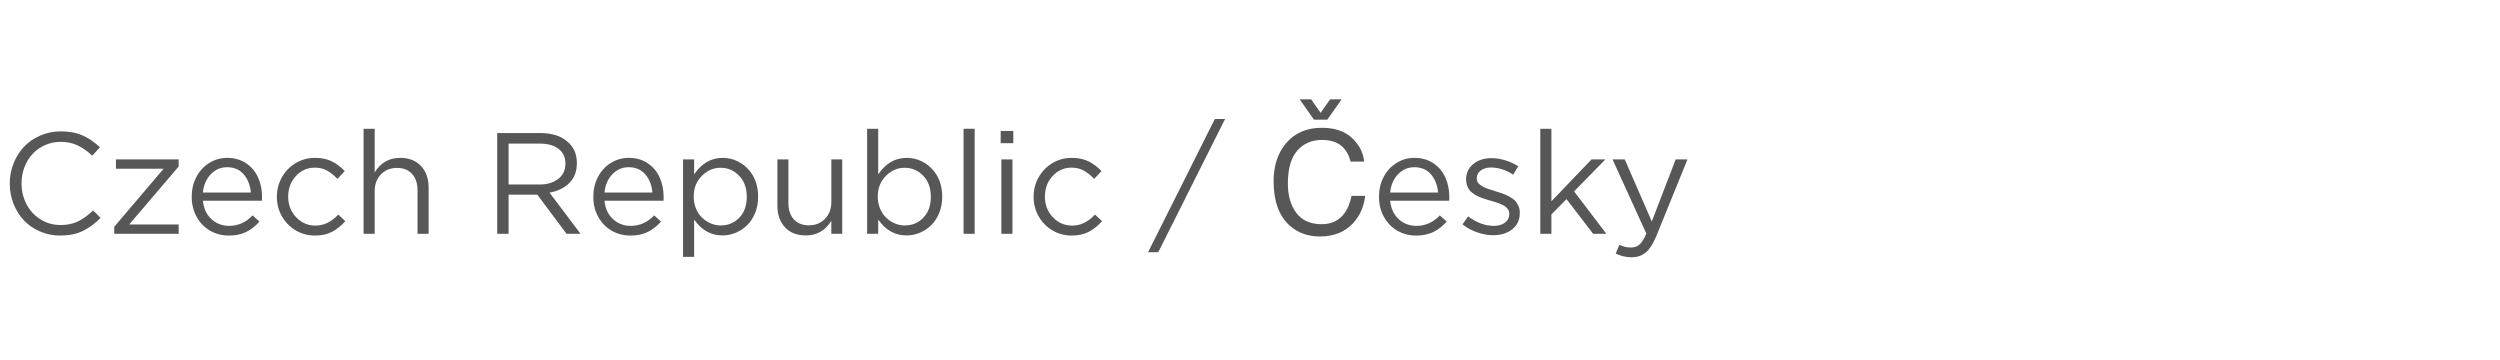 <?xml version="1.0" encoding="UTF-8"?>
<svg width="278px" height="40px" viewBox="0 0 278 40" version="1.1" xmlns="http://www.w3.org/2000/svg" xmlns:xlink="http://www.w3.org/1999/xlink">
    <title>5</title>
    <g id="十年延保专题页-选择地区" stroke="none" stroke-width="1" fill="none" fill-rule="evenodd">
        <g id="画板" transform="translate(-555, -1055)">
            <g id="5" transform="translate(555, 1055)">
                <rect id="矩形备份-9" fill="#F7AF34" opacity="0" x="0" y="0" width="278" height="40"></rect>
                <g id="Czech-Republic-/-Čes" transform="translate(1.086, 11.047)" fill="#111111" fill-opacity="0.7" fill-rule="nonzero">
                    <path d="M0,9.383 L0,9.352 C0,8.565 0.142,7.818 0.426,7.109 C0.71,6.401 1.098,5.786 1.59,5.266 C2.082,4.745 2.682,4.331 3.391,4.023 C4.099,3.716 4.857,3.562 5.664,3.562 C6.612,3.562 7.423,3.712 8.098,4.012 C8.772,4.311 9.417,4.753 10.031,5.336 L9.172,6.266 C8.651,5.771 8.112,5.391 7.555,5.125 C6.997,4.859 6.362,4.727 5.648,4.727 C5.039,4.727 4.466,4.846 3.93,5.086 C3.393,5.326 2.934,5.648 2.551,6.055 C2.168,6.461 1.866,6.948 1.645,7.516 C1.423,8.083 1.312,8.685 1.312,9.32 L1.312,9.352 C1.312,10.206 1.501,10.986 1.879,11.691 C2.257,12.397 2.777,12.954 3.441,13.363 C4.105,13.772 4.841,13.977 5.648,13.977 C6.378,13.977 7.02,13.844 7.574,13.578 C8.129,13.312 8.693,12.906 9.266,12.359 L10.102,13.18 C9.461,13.826 8.793,14.315 8.098,14.648 C7.402,14.982 6.576,15.148 5.617,15.148 C4.826,15.148 4.079,14.999 3.379,14.699 C2.678,14.4 2.082,13.992 1.59,13.477 C1.098,12.961 0.71,12.349 0.426,11.641 C0.142,10.932 0,10.18 0,9.383 Z" id="路径"></path>
                    <polygon id="路径" points="11.617 14.953 11.617 14.172 17.102 7.719 11.805 7.719 11.805 6.68 18.781 6.68 18.781 7.469 13.281 13.914 18.781 13.914 18.781 14.953"></polygon>
                    <path d="M20.234,10.844 L20.234,10.812 C20.234,10.026 20.404,9.305 20.742,8.648 C21.081,7.992 21.553,7.471 22.16,7.086 C22.767,6.701 23.445,6.508 24.195,6.508 C24.987,6.508 25.68,6.706 26.273,7.102 C26.867,7.497 27.312,8.022 27.609,8.676 C27.906,9.329 28.055,10.062 28.055,10.875 C28.055,11.047 28.049,11.18 28.039,11.273 L21.477,11.273 C21.565,12.143 21.883,12.827 22.43,13.324 C22.977,13.822 23.63,14.07 24.391,14.07 C25.391,14.07 26.26,13.682 27,12.906 L27.766,13.594 C27.318,14.099 26.823,14.484 26.281,14.75 C25.74,15.016 25.099,15.148 24.359,15.148 C23.604,15.148 22.914,14.97 22.289,14.613 C21.664,14.257 21.165,13.747 20.793,13.086 C20.421,12.424 20.234,11.677 20.234,10.844 Z M21.477,10.359 L26.805,10.359 C26.737,9.552 26.475,8.882 26.02,8.348 C25.564,7.814 24.945,7.547 24.164,7.547 C23.451,7.547 22.844,7.811 22.344,8.34 C21.844,8.868 21.555,9.542 21.477,10.359 Z" id="形状"></path>
                    <path d="M29.703,10.859 L29.703,10.828 C29.703,10.057 29.887,9.341 30.254,8.68 C30.621,8.018 31.13,7.491 31.781,7.098 C32.432,6.704 33.151,6.508 33.938,6.508 C34.667,6.508 35.293,6.638 35.816,6.898 C36.34,7.159 36.818,7.518 37.25,7.977 L36.438,8.844 C36.057,8.448 35.672,8.141 35.281,7.922 C34.891,7.703 34.438,7.594 33.922,7.594 C33.089,7.594 32.387,7.905 31.816,8.527 C31.246,9.15 30.961,9.906 30.961,10.797 L30.961,10.828 C30.961,11.724 31.254,12.483 31.84,13.105 C32.426,13.728 33.148,14.039 34.008,14.039 C34.924,14.039 35.766,13.63 36.531,12.812 L37.312,13.547 C36.854,14.062 36.359,14.458 35.828,14.734 C35.297,15.01 34.667,15.148 33.938,15.148 C33.151,15.148 32.432,14.953 31.781,14.562 C31.13,14.172 30.621,13.648 30.254,12.992 C29.887,12.336 29.703,11.625 29.703,10.859 Z" id="路径"></path>
                    <path d="M39.344,14.953 L39.344,3.273 L40.578,3.273 L40.578,8.125 C41.234,7.047 42.177,6.508 43.406,6.508 C44.391,6.508 45.165,6.81 45.73,7.414 C46.296,8.018 46.578,8.82 46.578,9.82 L46.578,14.953 L45.344,14.953 L45.344,10.125 C45.344,9.349 45.142,8.738 44.738,8.293 C44.335,7.848 43.773,7.625 43.055,7.625 C42.336,7.625 41.743,7.865 41.277,8.344 C40.811,8.823 40.578,9.448 40.578,10.219 L40.578,14.953 L39.344,14.953 Z" id="路径"></path>
                    <path d="M54.203,14.953 L54.203,3.75 L59.016,3.75 C60.391,3.75 61.453,4.125 62.203,4.875 C62.776,5.448 63.062,6.182 63.062,7.078 L63.062,7.109 C63.062,8.005 62.786,8.732 62.234,9.289 C61.682,9.846 60.945,10.208 60.023,10.375 L63.469,14.953 L61.914,14.953 L58.664,10.602 L55.469,10.602 L55.469,14.953 L54.203,14.953 Z M55.469,9.469 L58.906,9.469 C59.76,9.469 60.454,9.262 60.988,8.848 C61.522,8.434 61.789,7.872 61.789,7.164 L61.789,7.133 C61.789,6.445 61.536,5.905 61.031,5.512 C60.526,5.118 59.823,4.922 58.922,4.922 L55.469,4.922 L55.469,9.469 Z" id="形状"></path>
                    <path d="M64.891,10.844 L64.891,10.812 C64.891,10.026 65.06,9.305 65.398,8.648 C65.737,7.992 66.21,7.471 66.816,7.086 C67.423,6.701 68.102,6.508 68.852,6.508 C69.643,6.508 70.336,6.706 70.93,7.102 C71.523,7.497 71.969,8.022 72.266,8.676 C72.562,9.329 72.711,10.062 72.711,10.875 C72.711,11.047 72.706,11.18 72.695,11.273 L66.133,11.273 C66.221,12.143 66.539,12.827 67.086,13.324 C67.633,13.822 68.286,14.07 69.047,14.07 C70.047,14.07 70.917,13.682 71.656,12.906 L72.422,13.594 C71.974,14.099 71.479,14.484 70.938,14.75 C70.396,15.016 69.755,15.148 69.016,15.148 C68.26,15.148 67.57,14.97 66.945,14.613 C66.32,14.257 65.822,13.747 65.449,13.086 C65.077,12.424 64.891,11.677 64.891,10.844 Z M66.133,10.359 L71.461,10.359 C71.393,9.552 71.132,8.882 70.676,8.348 C70.22,7.814 69.602,7.547 68.82,7.547 C68.107,7.547 67.5,7.811 67,8.34 C66.5,8.868 66.211,9.542 66.133,10.359 Z" id="形状"></path>
                    <path d="M74.867,17.516 L74.867,6.68 L76.102,6.68 L76.102,8.344 C76.93,7.12 77.984,6.508 79.266,6.508 C79.667,6.508 80.059,6.569 80.441,6.691 C80.824,6.814 81.182,6.996 81.516,7.238 C81.849,7.48 82.143,7.771 82.398,8.109 C82.654,8.448 82.854,8.849 83,9.312 C83.146,9.776 83.219,10.271 83.219,10.797 L83.219,10.828 C83.219,11.484 83.107,12.087 82.883,12.637 C82.659,13.186 82.362,13.641 81.992,14 C81.622,14.359 81.202,14.638 80.73,14.836 C80.259,15.034 79.771,15.133 79.266,15.133 C77.969,15.133 76.914,14.544 76.102,13.367 L76.102,17.516 L74.867,17.516 Z M76.055,10.828 C76.055,11.297 76.138,11.733 76.305,12.137 C76.471,12.54 76.694,12.878 76.973,13.148 C77.251,13.419 77.57,13.633 77.93,13.789 C78.289,13.945 78.661,14.023 79.047,14.023 C79.875,14.023 80.566,13.737 81.121,13.164 C81.676,12.591 81.953,11.818 81.953,10.844 L81.953,10.812 C81.953,9.859 81.671,9.087 81.105,8.496 C80.54,7.905 79.854,7.609 79.047,7.609 C78.25,7.609 77.552,7.911 76.953,8.516 C76.354,9.12 76.055,9.88 76.055,10.797 L76.055,10.828 Z" id="形状"></path>
                    <path d="M85.359,11.82 L85.359,6.68 L86.586,6.68 L86.586,11.516 C86.586,12.292 86.786,12.901 87.188,13.344 C87.589,13.786 88.151,14.008 88.875,14.008 C89.589,14.008 90.181,13.767 90.652,13.285 C91.124,12.803 91.359,12.18 91.359,11.414 L91.359,6.68 L92.57,6.68 L92.57,14.953 L91.359,14.953 L91.359,13.516 C90.682,14.594 89.737,15.133 88.523,15.133 C87.539,15.133 86.766,14.831 86.203,14.227 C85.641,13.622 85.359,12.82 85.359,11.82 Z" id="路径"></path>
                    <path d="M95.336,14.953 L95.336,3.273 L96.57,3.273 L96.57,8.344 C97.398,7.12 98.453,6.508 99.734,6.508 C100.135,6.508 100.527,6.569 100.91,6.691 C101.293,6.814 101.651,6.996 101.984,7.238 C102.318,7.48 102.612,7.771 102.867,8.109 C103.122,8.448 103.323,8.849 103.469,9.312 C103.615,9.776 103.688,10.271 103.688,10.797 L103.688,10.828 C103.688,11.484 103.576,12.087 103.352,12.637 C103.128,13.186 102.831,13.641 102.461,14 C102.091,14.359 101.671,14.638 101.199,14.836 C100.728,15.034 100.24,15.133 99.734,15.133 C98.438,15.133 97.383,14.544 96.57,13.367 L96.57,14.953 L95.336,14.953 Z M96.523,10.828 C96.523,11.297 96.607,11.733 96.773,12.137 C96.94,12.54 97.163,12.878 97.441,13.148 C97.72,13.419 98.039,13.633 98.398,13.789 C98.758,13.945 99.13,14.023 99.516,14.023 C100.344,14.023 101.035,13.737 101.59,13.164 C102.145,12.591 102.422,11.818 102.422,10.844 L102.422,10.812 C102.422,9.859 102.139,9.087 101.574,8.496 C101.009,7.905 100.323,7.609 99.516,7.609 C98.719,7.609 98.021,7.911 97.422,8.516 C96.823,9.12 96.523,9.88 96.523,10.797 L96.523,10.828 Z" id="形状"></path>
                    <polygon id="路径" points="106.062 14.953 106.062 3.273 107.297 3.273 107.297 14.953"></polygon>
                    <path d="M110.188,4.875 L110.188,3.516 L111.594,3.516 L111.594,4.875 L110.188,4.875 Z M110.266,14.953 L110.266,6.68 L111.5,6.68 L111.5,14.953 L110.266,14.953 Z" id="形状"></path>
                    <path d="M113.852,10.859 L113.852,10.828 C113.852,10.057 114.035,9.341 114.402,8.68 C114.77,8.018 115.279,7.491 115.93,7.098 C116.581,6.704 117.299,6.508 118.086,6.508 C118.815,6.508 119.441,6.638 119.965,6.898 C120.488,7.159 120.966,7.518 121.398,7.977 L120.586,8.844 C120.206,8.448 119.82,8.141 119.43,7.922 C119.039,7.703 118.586,7.594 118.07,7.594 C117.237,7.594 116.535,7.905 115.965,8.527 C115.395,9.15 115.109,9.906 115.109,10.797 L115.109,10.828 C115.109,11.724 115.402,12.483 115.988,13.105 C116.574,13.728 117.297,14.039 118.156,14.039 C119.073,14.039 119.914,13.63 120.68,12.812 L121.461,13.547 C121.003,14.062 120.508,14.458 119.977,14.734 C119.445,15.01 118.815,15.148 118.086,15.148 C117.299,15.148 116.581,14.953 115.93,14.562 C115.279,14.172 114.77,13.648 114.402,12.992 C114.035,12.336 113.852,11.625 113.852,10.859 Z" id="路径"></path>
                    <polygon id="路径" points="126.578 17 134 2.188 135.141 2.188 127.711 17"></polygon>
                    <path d="M145.891,3.164 C147.344,3.164 148.471,3.547 149.273,4.312 C150.076,5.078 150.521,5.948 150.609,6.922 L149.094,6.922 C148.922,6.182 148.579,5.596 148.066,5.164 C147.553,4.732 146.833,4.516 145.906,4.516 C144.776,4.516 143.863,4.913 143.168,5.707 C142.473,6.501 142.125,7.719 142.125,9.359 C142.125,10.703 142.439,11.793 143.066,12.629 C143.694,13.465 144.63,13.883 145.875,13.883 C147.021,13.883 147.893,13.443 148.492,12.562 C148.81,12.099 149.047,11.49 149.203,10.734 L150.719,10.734 C150.583,11.943 150.135,12.956 149.375,13.773 C148.464,14.758 147.234,15.25 145.688,15.25 C144.354,15.25 143.234,14.846 142.328,14.039 C141.135,12.971 140.539,11.323 140.539,9.094 C140.539,7.401 140.987,6.013 141.883,4.93 C142.852,3.753 144.188,3.164 145.891,3.164 Z M146.508,2.258 L145.023,2.258 L143.438,0 L144.711,0 L145.766,1.5 L146.82,0 L148.102,0 L146.508,2.258 Z" id="形状"></path>
                    <path d="M152.258,10.844 L152.258,10.812 C152.258,10.026 152.427,9.305 152.766,8.648 C153.104,7.992 153.577,7.471 154.184,7.086 C154.79,6.701 155.469,6.508 156.219,6.508 C157.01,6.508 157.703,6.706 158.297,7.102 C158.891,7.497 159.336,8.022 159.633,8.676 C159.93,9.329 160.078,10.062 160.078,10.875 C160.078,11.047 160.073,11.18 160.062,11.273 L153.5,11.273 C153.589,12.143 153.906,12.827 154.453,13.324 C155,13.822 155.654,14.07 156.414,14.07 C157.414,14.07 158.284,13.682 159.023,12.906 L159.789,13.594 C159.341,14.099 158.846,14.484 158.305,14.75 C157.763,15.016 157.122,15.148 156.383,15.148 C155.628,15.148 154.938,14.97 154.312,14.613 C153.688,14.257 153.189,13.747 152.816,13.086 C152.444,12.424 152.258,11.677 152.258,10.844 Z M153.5,10.359 L158.828,10.359 C158.76,9.552 158.499,8.882 158.043,8.348 C157.587,7.814 156.969,7.547 156.188,7.547 C155.474,7.547 154.867,7.811 154.367,8.34 C153.867,8.868 153.578,9.542 153.5,10.359 Z" id="形状"></path>
                    <path d="M161.547,13.898 L162.172,13.016 C163.115,13.719 164.07,14.07 165.039,14.07 C165.539,14.07 165.949,13.951 166.27,13.711 C166.59,13.471 166.75,13.154 166.75,12.758 L166.75,12.727 C166.75,12.565 166.711,12.418 166.633,12.285 C166.555,12.152 166.458,12.04 166.344,11.949 C166.229,11.858 166.072,11.768 165.871,11.68 C165.671,11.591 165.487,11.52 165.32,11.465 C165.154,11.41 164.94,11.346 164.68,11.273 C164.445,11.206 164.257,11.15 164.113,11.105 C163.97,11.061 163.792,10.999 163.578,10.918 C163.365,10.837 163.19,10.758 163.055,10.68 C162.919,10.602 162.773,10.503 162.617,10.383 C162.461,10.263 162.34,10.137 162.254,10.004 C162.168,9.871 162.095,9.714 162.035,9.531 C161.975,9.349 161.945,9.151 161.945,8.938 L161.945,8.906 C161.945,8.203 162.21,7.633 162.738,7.195 C163.267,6.758 163.943,6.539 164.766,6.539 C165.266,6.539 165.78,6.62 166.309,6.781 C166.837,6.943 167.315,7.164 167.742,7.445 L167.18,8.375 C166.352,7.844 165.536,7.578 164.734,7.578 C164.25,7.578 163.862,7.69 163.57,7.914 C163.279,8.138 163.133,8.424 163.133,8.773 L163.133,8.812 C163.133,8.938 163.156,9.053 163.203,9.16 C163.25,9.267 163.332,9.366 163.449,9.457 C163.566,9.548 163.674,9.625 163.773,9.688 C163.872,9.75 164.023,9.819 164.227,9.895 C164.43,9.97 164.59,10.026 164.707,10.062 C164.824,10.099 165.008,10.156 165.258,10.234 C165.57,10.328 165.831,10.413 166.039,10.488 C166.247,10.564 166.48,10.669 166.738,10.805 C166.996,10.94 167.202,11.085 167.355,11.238 C167.509,11.392 167.641,11.586 167.75,11.82 C167.859,12.055 167.914,12.315 167.914,12.602 L167.914,12.633 C167.914,13.398 167.635,14.003 167.078,14.445 C166.521,14.888 165.818,15.109 164.969,15.109 C164.375,15.109 163.772,15.001 163.16,14.785 C162.548,14.569 162.01,14.273 161.547,13.898 Z" id="路径"></path>
                    <polygon id="路径" points="170.195 14.953 170.195 3.273 171.43 3.273 171.43 11.336 175.891 6.68 177.43 6.68 173.953 10.234 177.539 14.953 176.07 14.953 173.109 11.094 171.43 12.797 171.43 14.953"></polygon>
                    <path d="M178.227,6.68 L179.586,6.68 L182.594,13.578 L185.25,6.68 L186.562,6.68 L183.086,15.227 C182.737,16.07 182.35,16.671 181.926,17.027 C181.501,17.384 180.971,17.562 180.336,17.562 C179.732,17.562 179.146,17.424 178.578,17.148 L178.992,16.172 C179.378,16.375 179.81,16.477 180.289,16.477 C180.664,16.477 180.98,16.362 181.238,16.133 C181.496,15.904 181.745,15.5 181.984,14.922 L178.227,6.68 Z" id="路径"></path>
                </g>
            </g>
        </g>
    </g>
</svg>